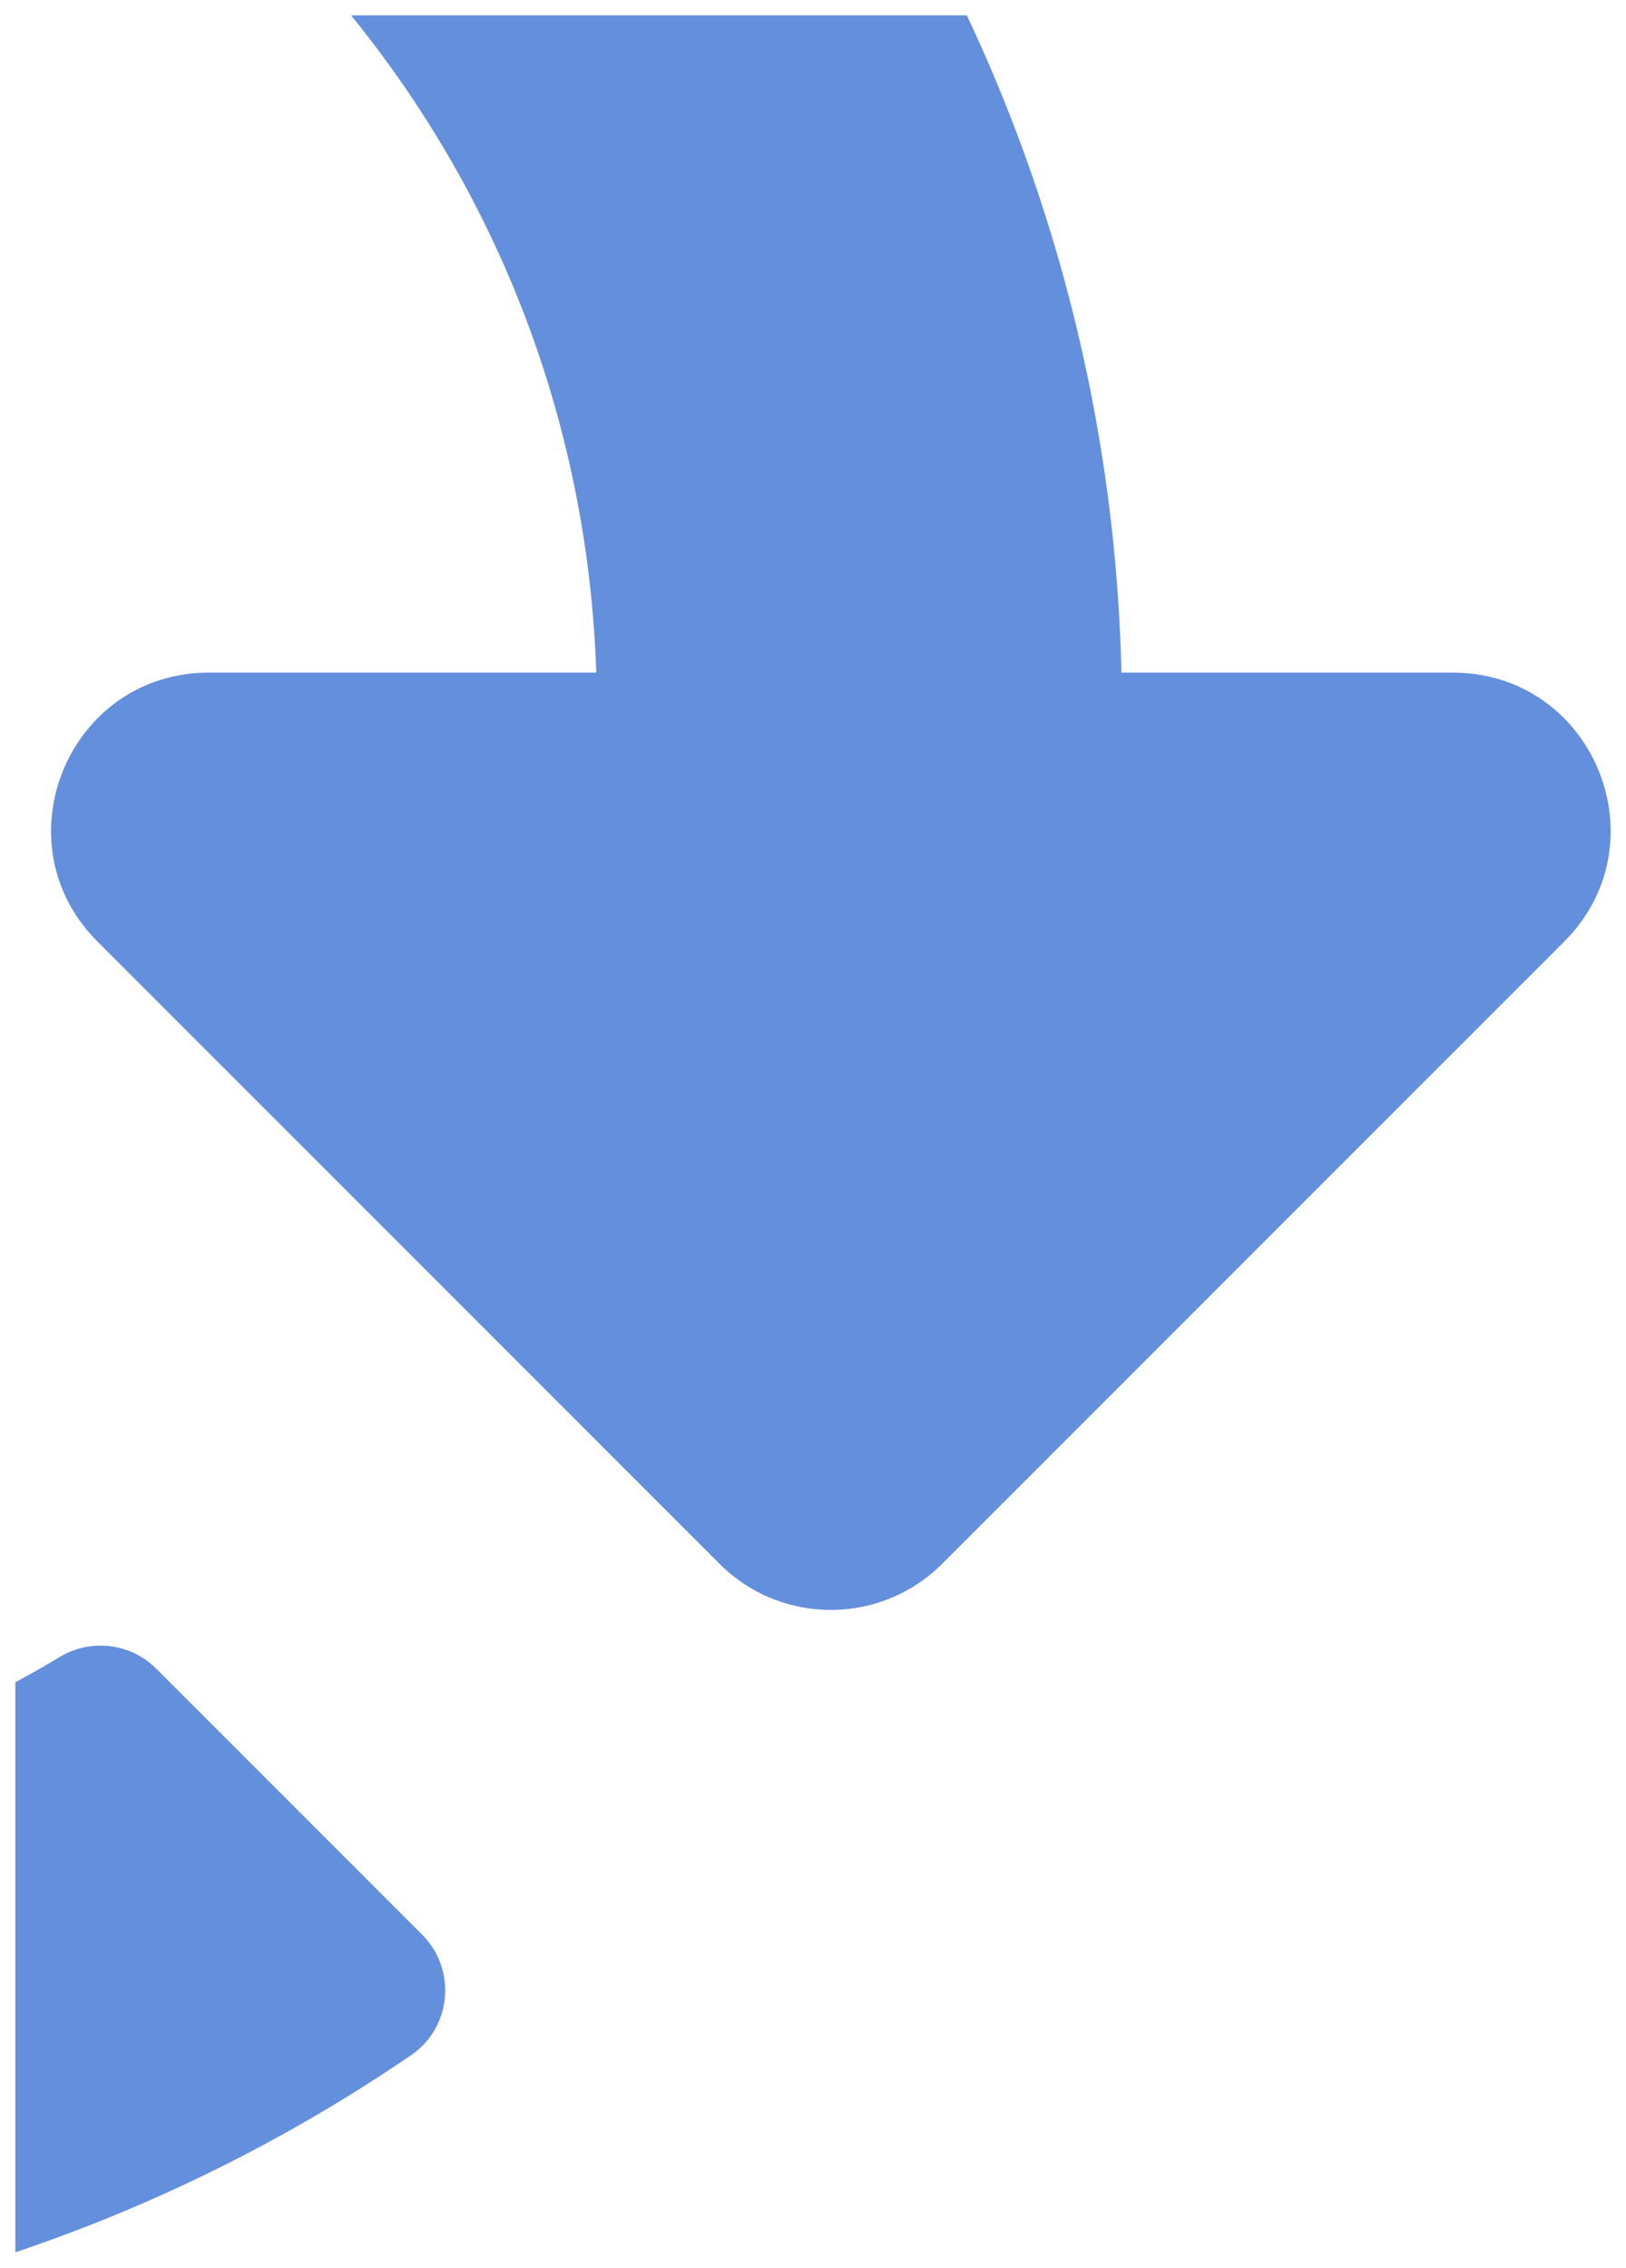 <svg xmlns="http://www.w3.org/2000/svg" xmlns:xlink="http://www.w3.org/1999/xlink" width="952.516" height="1328" viewBox="0 0 952.516 1328">
  <defs>
    <filter id="Subtraction_3" x="0" y="0" width="952.516" height="1328" filterUnits="userSpaceOnUse">
      <feOffset dy="3" input="SourceAlpha"/>
      <feGaussianBlur stdDeviation="3" result="blur"/>
      <feFlood flood-opacity="0.161"/>
      <feComposite operator="in" in2="blur"/>
      <feComposite in="SourceGraphic"/>
    </filter>
  </defs>
  <g transform="matrix(1, 0, 0, 1, 0, 0)" filter="url(#Subtraction_3)">
    <path id="Subtraction_3-2" data-name="Subtraction 3" d="M-187.515,3202.5h0V2868.635c8.731-4.692,17.467-9.654,25.965-14.746a46.7,46.7,0,0,1,23.991-6.658,45.975,45.975,0,0,1,17.405,3.4,45.639,45.639,0,0,1,15.14,10.058l155.75,155.75a46.7,46.7,0,0,1,6.569,8.249,45.9,45.9,0,0,1,4.391,9.161,46.237,46.237,0,0,1,2.245,9.7,46.555,46.555,0,0,1-1.806,19.487,45.828,45.828,0,0,1-3.961,9.052,45.356,45.356,0,0,1-5.956,8.128,46.249,46.249,0,0,1-7.923,6.841c-18.022,12.31-36.7,24.139-55.509,35.157-18.649,10.925-37.923,21.341-57.287,30.959-19.222,9.547-39.019,18.551-58.841,26.76C-147.034,3188.09-167.279,3195.683-187.515,3202.5ZM290.2,2826.291h-.013a92.365,92.365,0,0,1-34.7-6.754,91.723,91.723,0,0,1-16.044-8.444,92.912,92.912,0,0,1-14.472-11.823L-139.4,2434.905a94.6,94.6,0,0,1-17.254-23.451,88.957,88.957,0,0,1-8.628-25.672,91.2,91.2,0,0,1-.687-26.243,94.605,94.605,0,0,1,6.571-25.164,94.657,94.657,0,0,1,13.149-22.445,91.185,91.185,0,0,1,19.042-18.072,89.024,89.024,0,0,1,24.255-12.052,94.666,94.666,0,0,1,28.784-4.384l226.946,0c-.672-20.416-2.312-40.989-4.878-61.147-2.554-20.058-6.084-40.191-10.493-59.84-4.4-19.594-9.775-39.184-15.982-58.225-6.2-19.019-13.381-37.96-21.343-56.3s-16.908-36.537-26.578-54.067c-9.693-17.57-20.353-34.9-31.685-51.523-10.186-14.937-21.183-29.682-32.684-43.824H369.86c5.874,12.458,11.527,25.158,16.8,37.749,11.525,27.5,21.874,55.893,30.76,84.4,8.817,28.284,16.4,57.355,22.546,86.408,6.11,28.9,10.932,58.435,14.333,87.8,3.392,29.282,5.451,59.081,6.119,88.569H654.566a94.6,94.6,0,0,1,28.782,4.383,88.98,88.98,0,0,1,24.253,12.05,91.232,91.232,0,0,1,19.042,18.07,95.038,95.038,0,0,1,19.721,47.609,91.2,91.2,0,0,1-.688,26.244,89,89,0,0,1-8.628,25.672,94.676,94.676,0,0,1-17.254,23.452L355.43,2799.271a92.969,92.969,0,0,1-14.472,11.821,91.8,91.8,0,0,1-33.141,13.51A92.889,92.889,0,0,1,290.2,2826.291Z" transform="translate(196.52 -1886.5)" fill="#034ac5" opacity="0.617"/>
  </g>
</svg>
